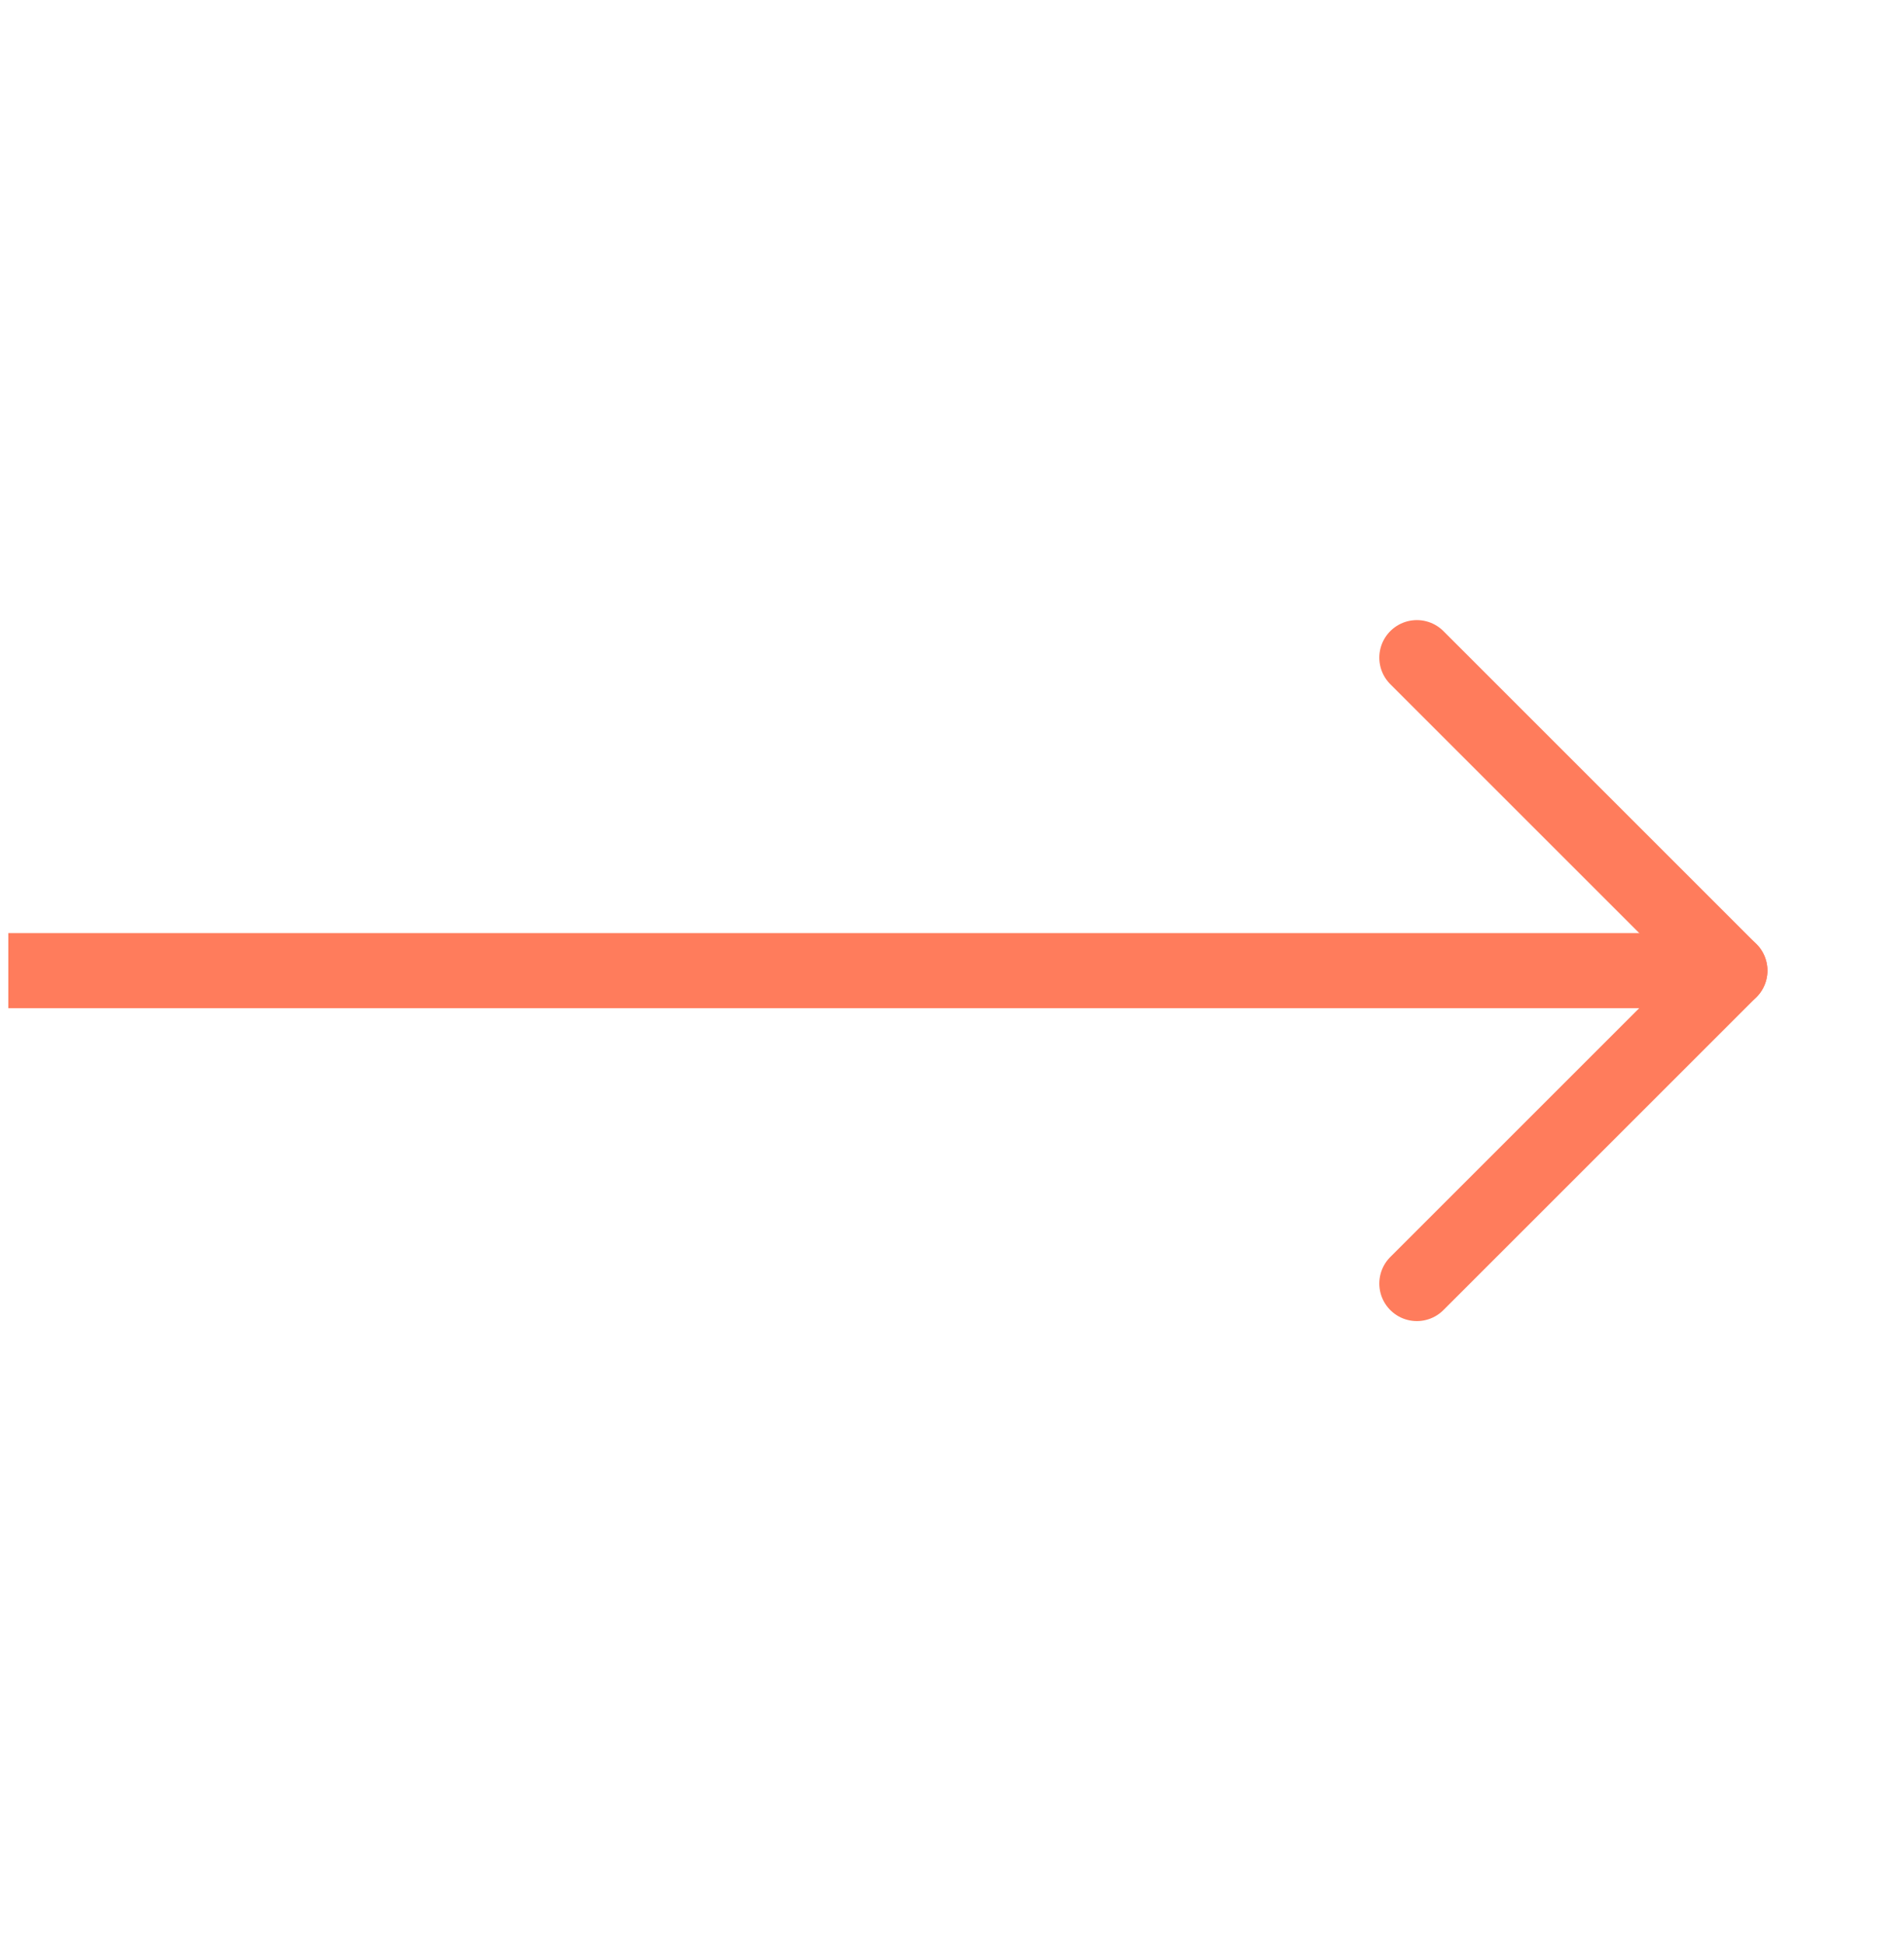 <svg width="47" height="48" viewBox="0 0 47 48" fill="none" xmlns="http://www.w3.org/2000/svg">
<g id="Frame" clip-path="url(#clip0_27_60)">
<path id="Vector" d="M34.975 16.237L42.702 23.964L34.975 31.69" stroke="#FF7C5C" stroke-width="1.854" stroke-linecap="round" stroke-linejoin="round"/>
<path id="Vector_2" d="M-77.063 23.964L42.702 23.964" stroke="#FF7C5C" stroke-width="1.854" stroke-linecap="round" stroke-linejoin="round"/>
</g>
<defs>
<clipPath id="clip0_27_60">
<rect width="46.361" height="46.361" fill="white" transform="translate(0.205 0.783)"/>
</clipPath>
</defs>
</svg>
